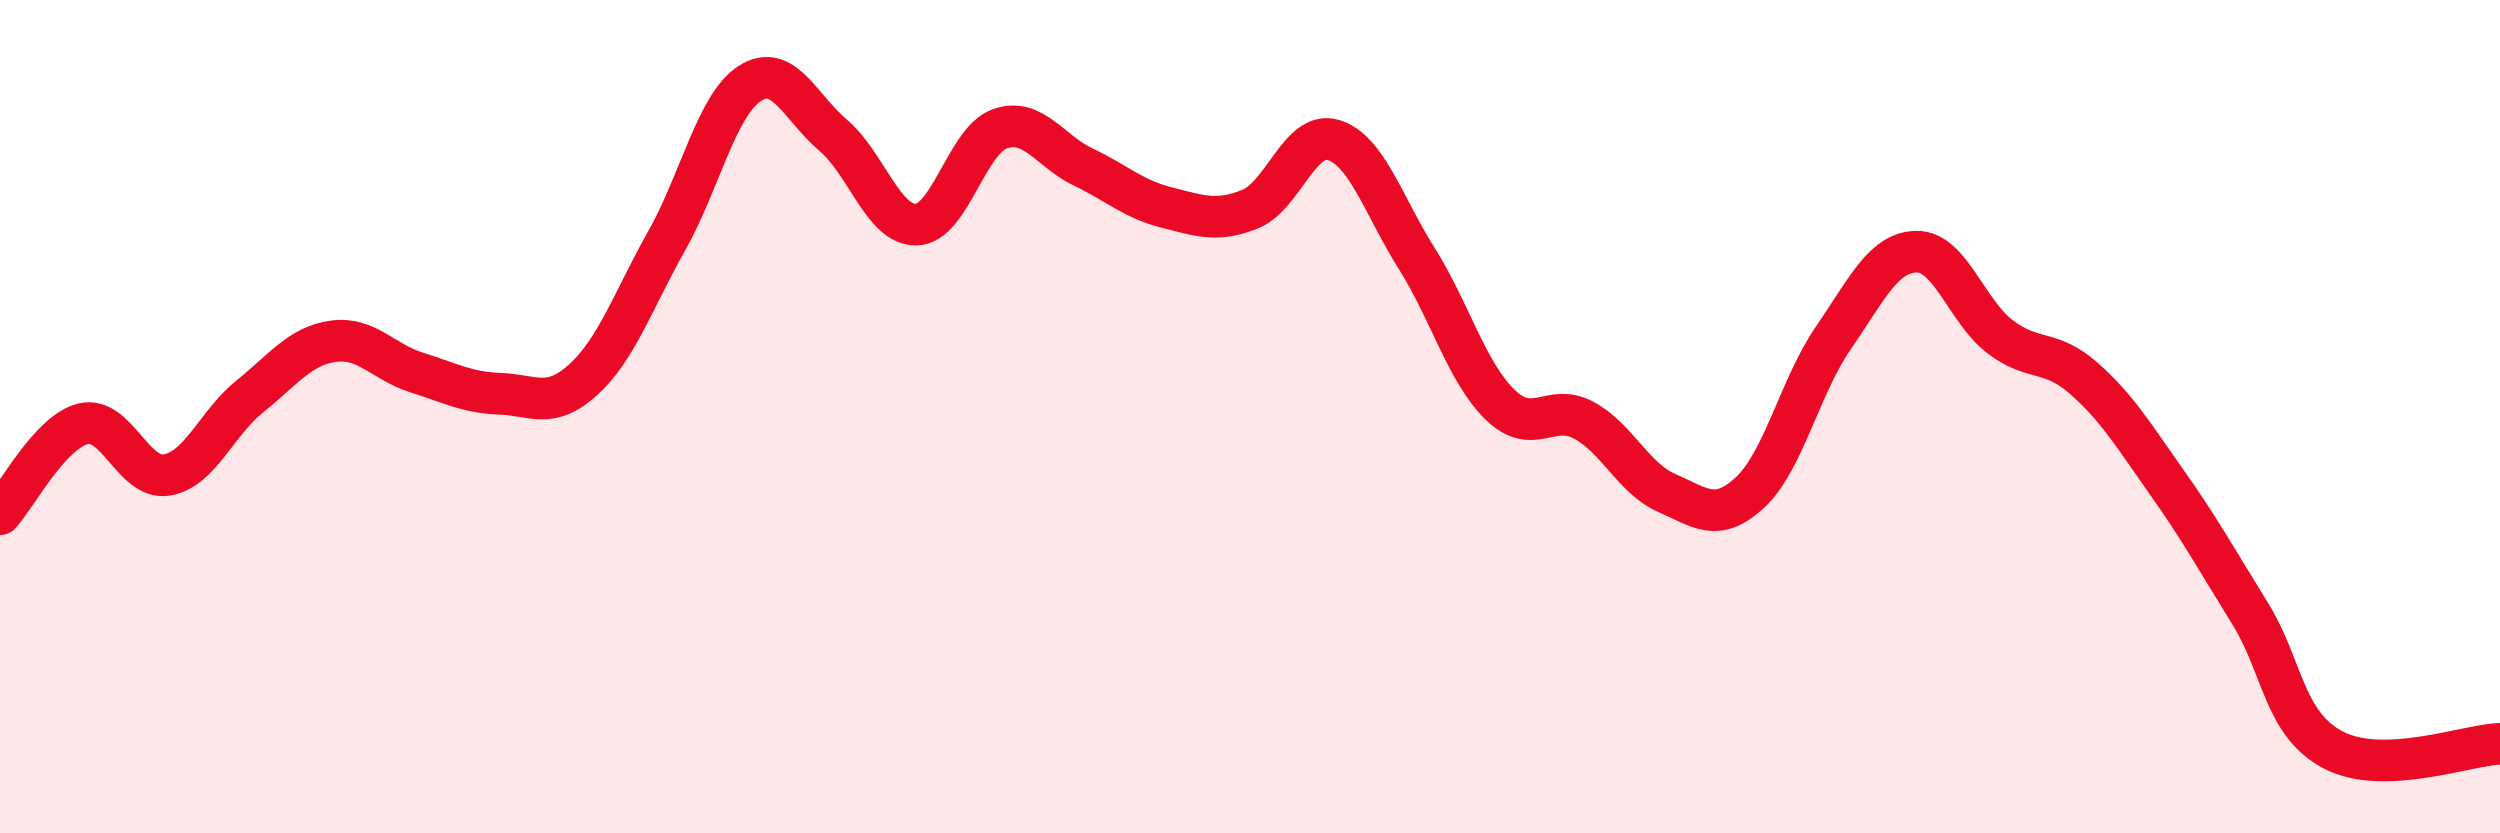 
    <svg width="60" height="20" viewBox="0 0 60 20" xmlns="http://www.w3.org/2000/svg">
      <path
        d="M 0,12.34 C 0.4,11.91 1.2,10.36 2,10.17 C 2.8,9.98 3.2,11.53 4,11.4 C 4.8,11.27 5.2,10.15 6,9.51 C 6.8,8.87 7.2,8.3 8,8.19 C 8.8,8.08 9.2,8.69 10,8.94 C 10.8,9.19 11.2,9.42 12,9.45 C 12.8,9.48 13.2,9.84 14,9.11 C 14.8,8.38 15.2,7.2 16,5.78 C 16.8,4.36 17.2,2.51 18,2 C 18.8,1.49 19.2,2.57 20,3.25 C 20.8,3.93 21.2,5.42 22,5.39 C 22.8,5.36 23.2,3.37 24,3.09 C 24.8,2.81 25.2,3.63 26,4.01 C 26.8,4.39 27.2,4.78 28,4.98 C 28.8,5.18 29.2,5.34 30,5.02 C 30.8,4.7 31.2,3.12 32,3.36 C 32.8,3.6 33.2,4.93 34,6.2 C 34.8,7.47 35.2,8.93 36,9.71 C 36.8,10.49 37.2,9.66 38,10.08 C 38.8,10.5 39.2,11.48 40,11.83 C 40.8,12.18 41.2,12.56 42,11.82 C 42.8,11.08 43.2,9.27 44,8.11 C 44.8,6.95 45.2,6.05 46,6.04 C 46.8,6.03 47.2,7.47 48,8.08 C 48.8,8.69 49.2,8.37 50,9.07 C 50.8,9.77 51.2,10.44 52,11.57 C 52.8,12.7 53.2,13.43 54,14.72 C 54.8,16.01 54.8,17.37 56,18 C 57.2,18.63 59.2,17.88 60,17.85L60 20L0 20Z"
        fill="#EB0A25"
        opacity="0.1"
        stroke-linecap="round"
        stroke-linejoin="round"
      />
      <path
        d="M 0,12.34 C 0.4,11.91 1.2,10.36 2,10.17 C 2.8,9.98 3.2,11.53 4,11.4 C 4.8,11.27 5.2,10.15 6,9.51 C 6.8,8.87 7.2,8.3 8,8.19 C 8.8,8.08 9.2,8.69 10,8.94 C 10.8,9.19 11.2,9.42 12,9.45 C 12.8,9.48 13.2,9.84 14,9.11 C 14.8,8.38 15.2,7.2 16,5.78 C 16.8,4.36 17.2,2.51 18,2 C 18.8,1.49 19.2,2.57 20,3.25 C 20.8,3.93 21.2,5.42 22,5.39 C 22.8,5.36 23.2,3.37 24,3.09 C 24.8,2.81 25.2,3.63 26,4.01 C 26.8,4.39 27.2,4.78 28,4.98 C 28.8,5.18 29.2,5.34 30,5.02 C 30.8,4.7 31.2,3.12 32,3.36 C 32.8,3.6 33.2,4.93 34,6.2 C 34.8,7.47 35.2,8.93 36,9.71 C 36.8,10.49 37.2,9.66 38,10.08 C 38.8,10.5 39.2,11.48 40,11.83 C 40.8,12.18 41.2,12.56 42,11.82 C 42.8,11.08 43.2,9.27 44,8.11 C 44.8,6.95 45.2,6.05 46,6.04 C 46.8,6.03 47.2,7.47 48,8.08 C 48.8,8.69 49.2,8.37 50,9.07 C 50.8,9.77 51.2,10.44 52,11.57 C 52.8,12.7 53.2,13.43 54,14.72 C 54.8,16.01 54.8,17.37 56,18 C 57.2,18.63 59.2,17.88 60,17.85"
        stroke="#EB0A25"
        stroke-width="1"
        fill="none"
        stroke-linecap="round"
        stroke-linejoin="round"
      />
    </svg>
  